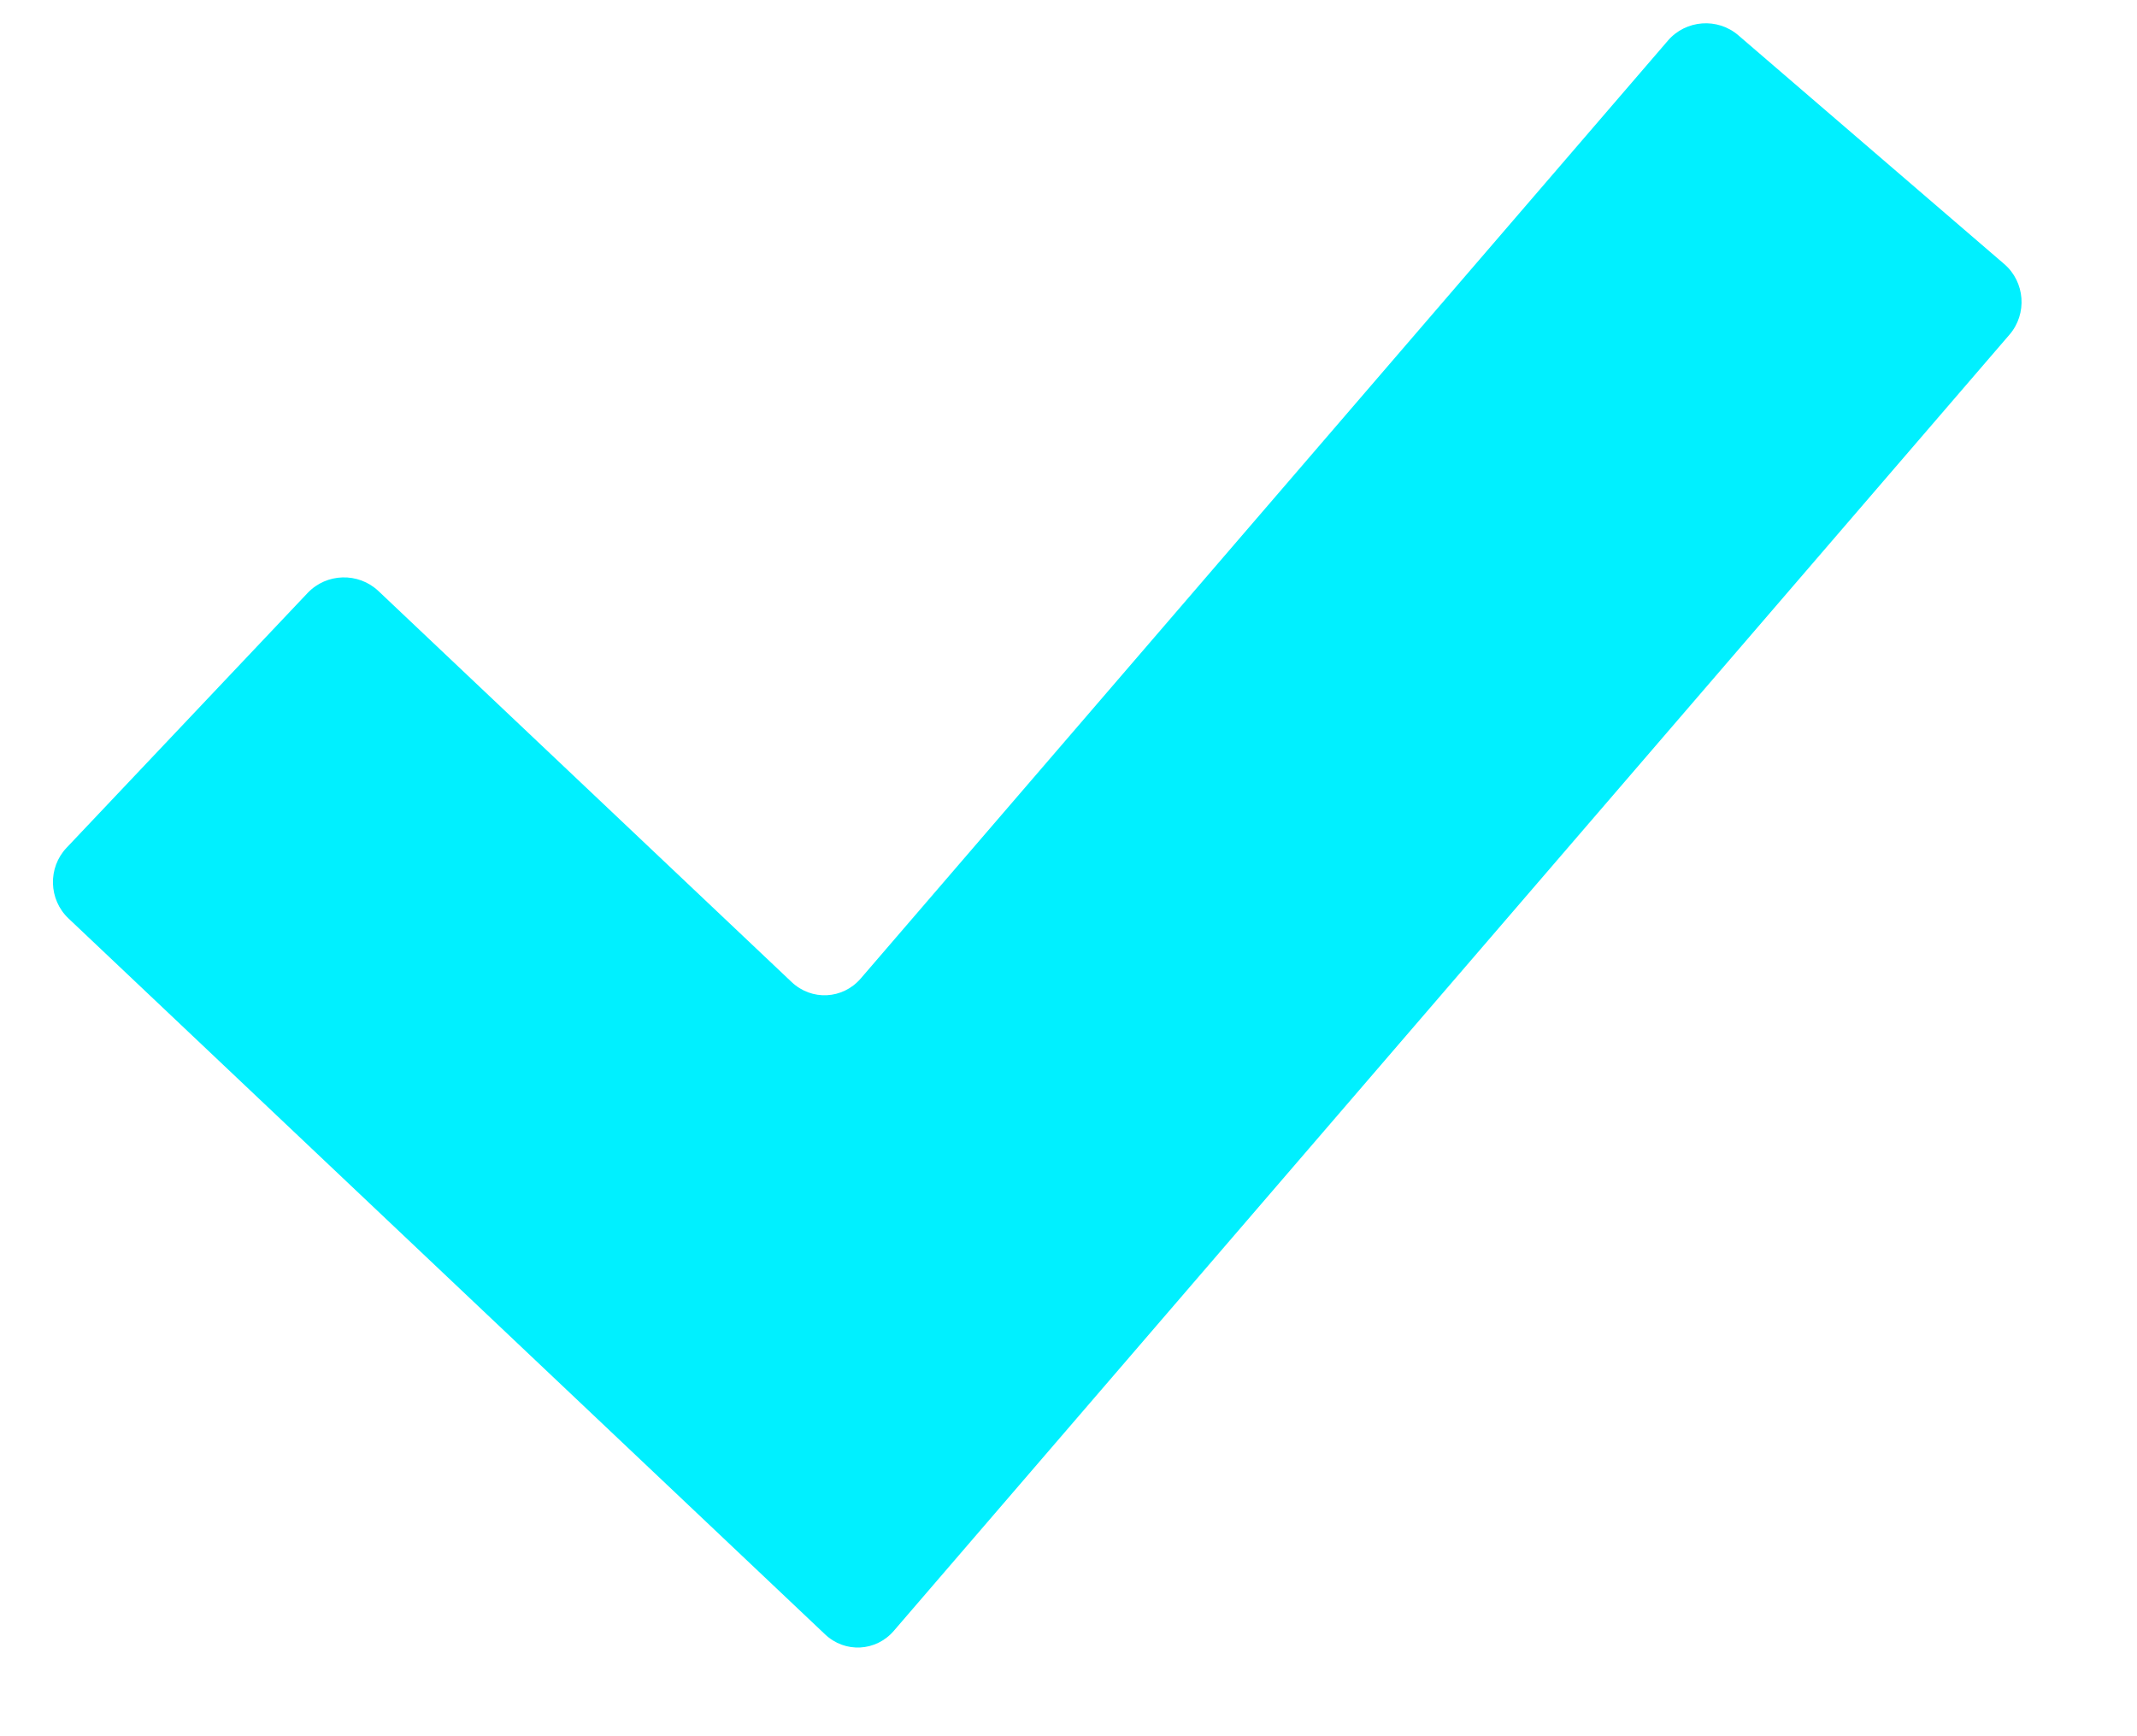 <svg width="16" height="13" viewBox="0 0 16 13" fill="none" xmlns="http://www.w3.org/2000/svg">
<path d="M6.693 12.21C6.559 12.367 6.326 12.379 6.177 12.237L0.513 6.877C0.363 6.735 0.357 6.496 0.499 6.347L2.303 4.44C2.445 4.29 2.683 4.284 2.833 4.425L5.927 7.353C6.077 7.495 6.309 7.483 6.444 7.327L12.488 0.304C12.622 0.148 12.86 0.13 13.016 0.265L15.006 1.977C15.162 2.111 15.18 2.35 15.045 2.506L6.693 12.21Z" fill="#00F0FF"/>
</svg>
